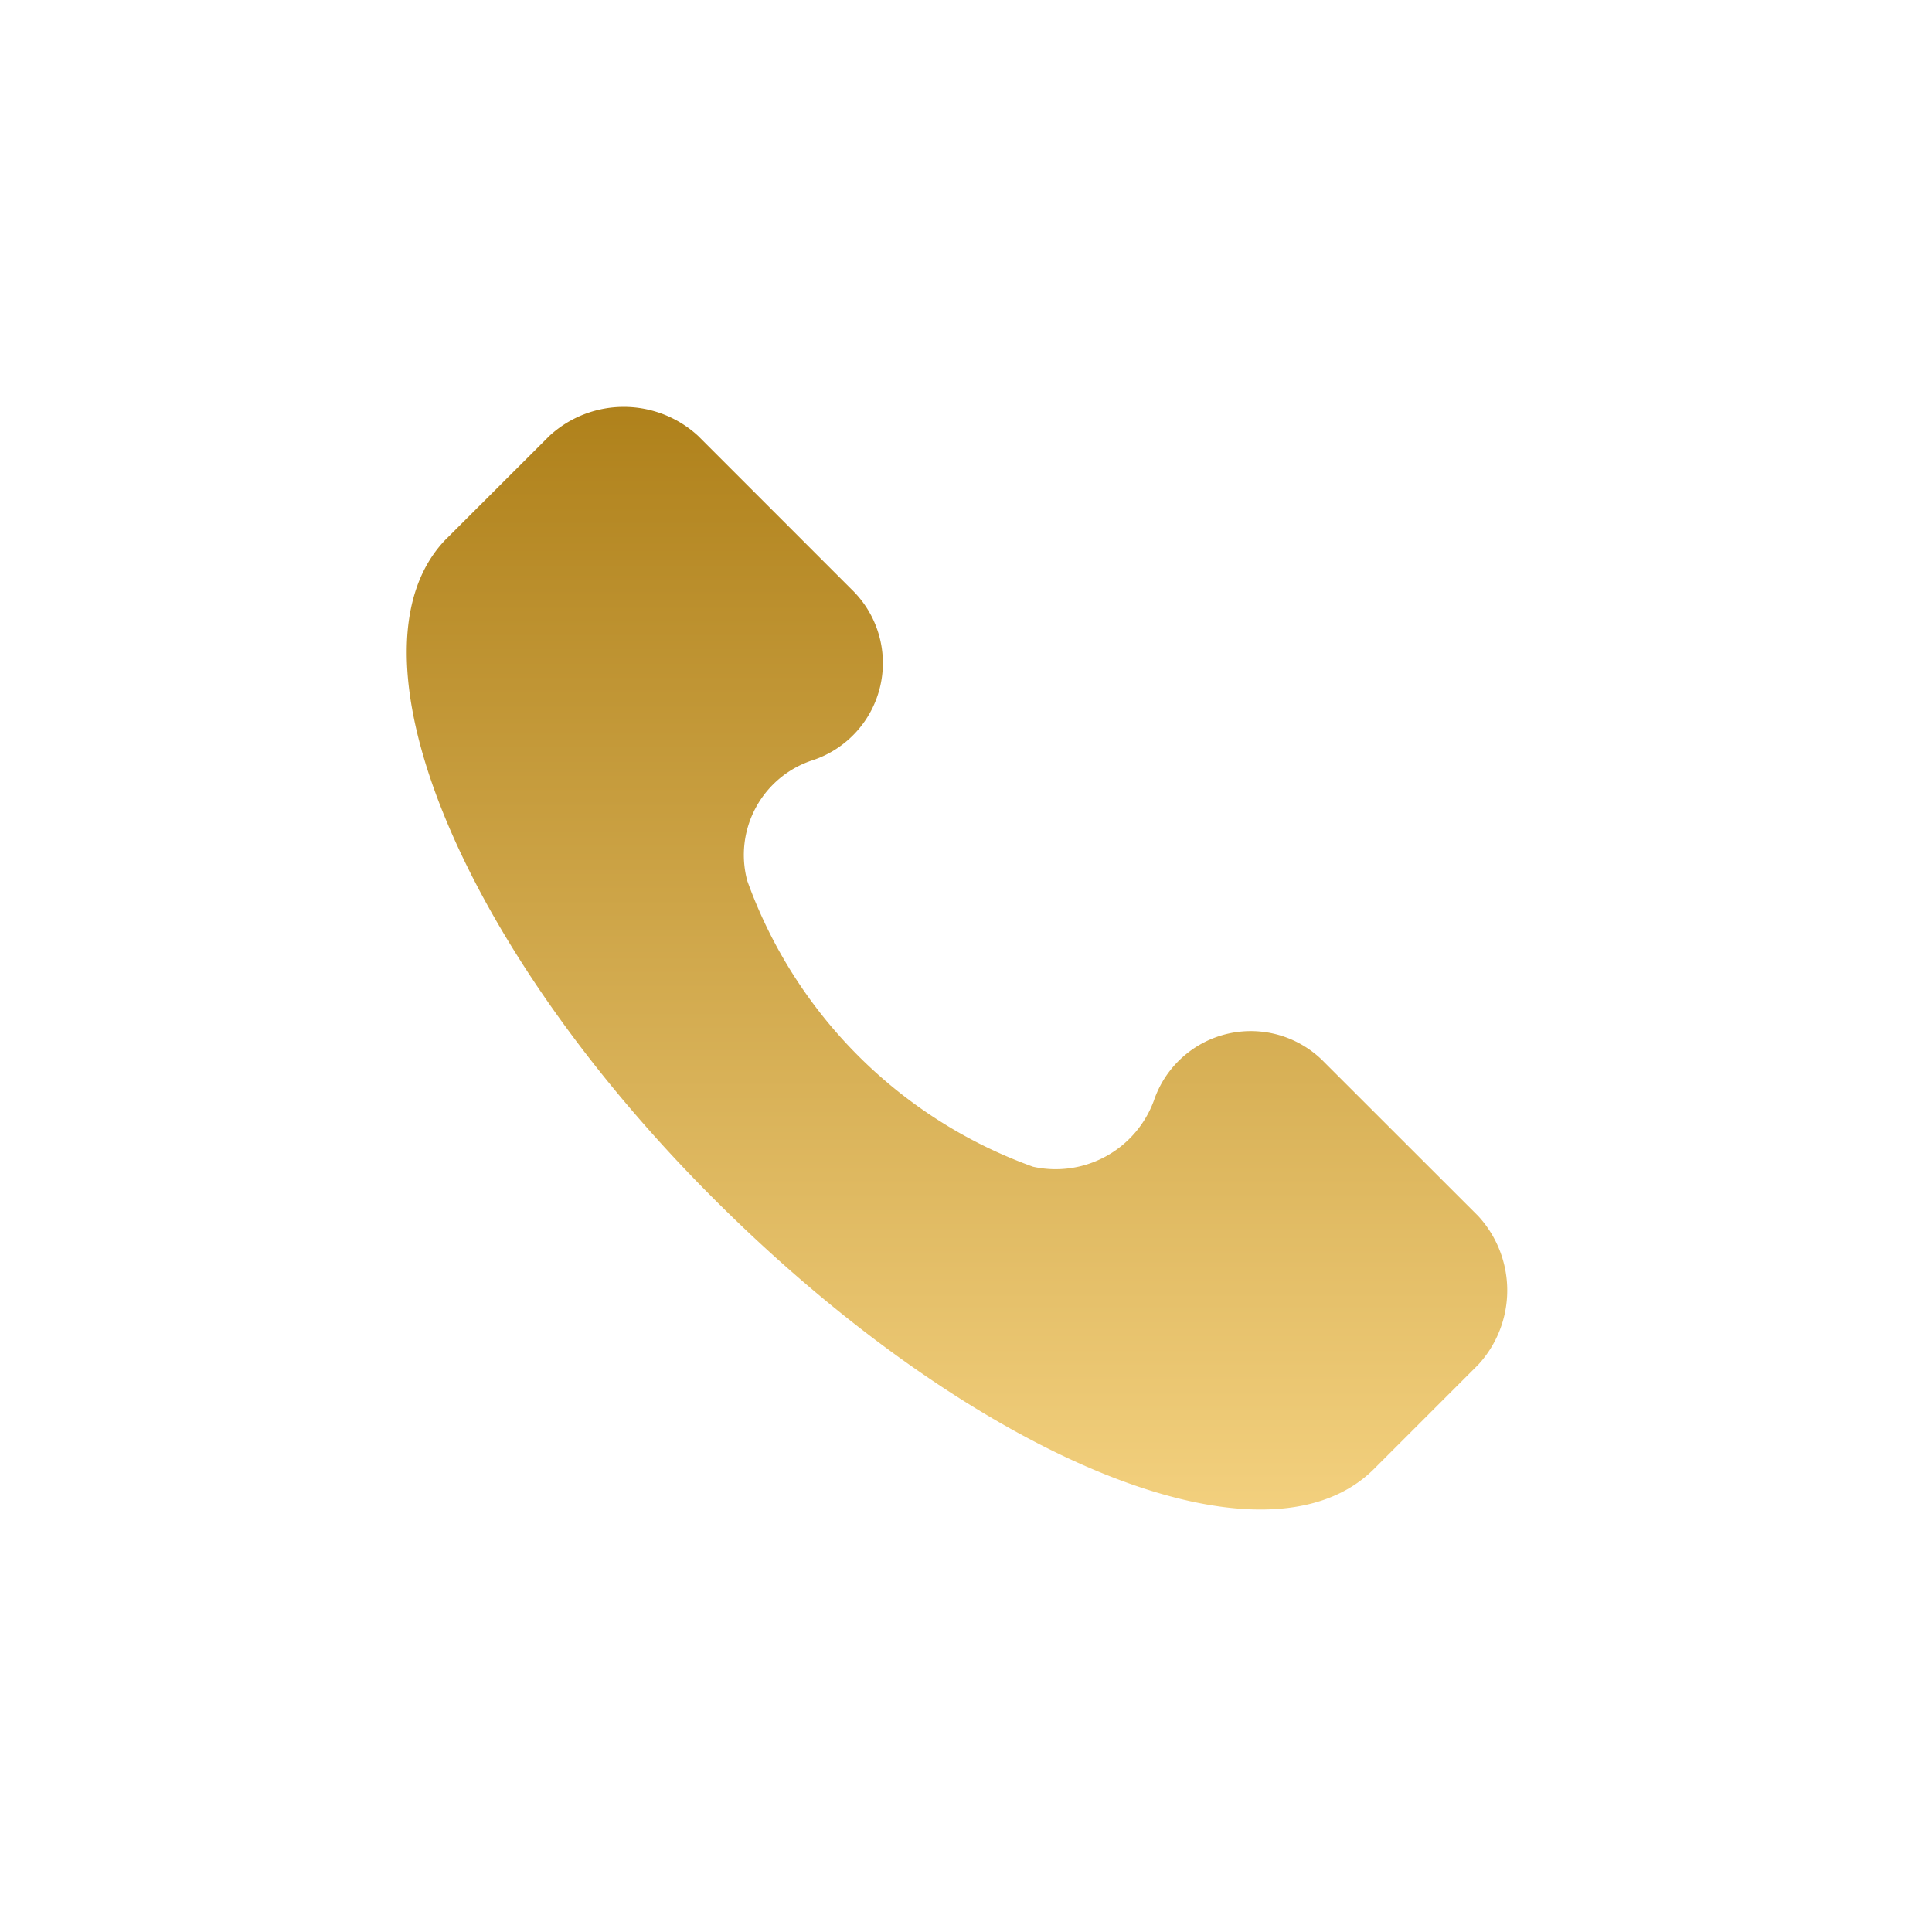 <svg xmlns="http://www.w3.org/2000/svg" xmlns:xlink="http://www.w3.org/1999/xlink" width="38" height="38" viewBox="0 0 38 38">
  <defs>
    <linearGradient id="linear-gradient" x1="0.5" x2="0.5" y2="1" gradientUnits="objectBoundingBox">
      <stop offset="0" stop-color="#af811b"/>
      <stop offset="1" stop-color="#f7d584"/>
    </linearGradient>
  </defs>
  <g id="Group_2644" data-name="Group 2644" transform="translate(-349 -737)">
    <rect id="Rectangle_391" data-name="Rectangle 391" width="38" height="38" transform="translate(349 737)" fill="none"/>
    <g id="Group_2640" data-name="Group 2640" transform="translate(330.162 -43.777)">
      <g id="Group_2639" data-name="Group 2639" transform="translate(26.838 788.779)">
        <g id="Group_2638" data-name="Group 2638">
          <path id="Path_2730" data-name="Path 2730" d="M47.912,804.694l-3.028-3.026a2.013,2.013,0,0,0-3.351.757,2.058,2.058,0,0,1-2.377,1.3,9.329,9.329,0,0,1-5.62-5.623,1.959,1.959,0,0,1,1.3-2.377,2.013,2.013,0,0,0,.756-3.351l-3.026-3.026a2.159,2.159,0,0,0-2.919,0L27.592,791.4c-2.055,2.162.215,7.892,5.3,12.97s10.808,7.46,12.97,5.3l2.055-2.055A2.159,2.159,0,0,0,47.912,804.694Z" transform="translate(-26.838 -788.779)" fill="url(#linear-gradient)"/>
        </g>
      </g>
    </g>
  </g>
</svg>
